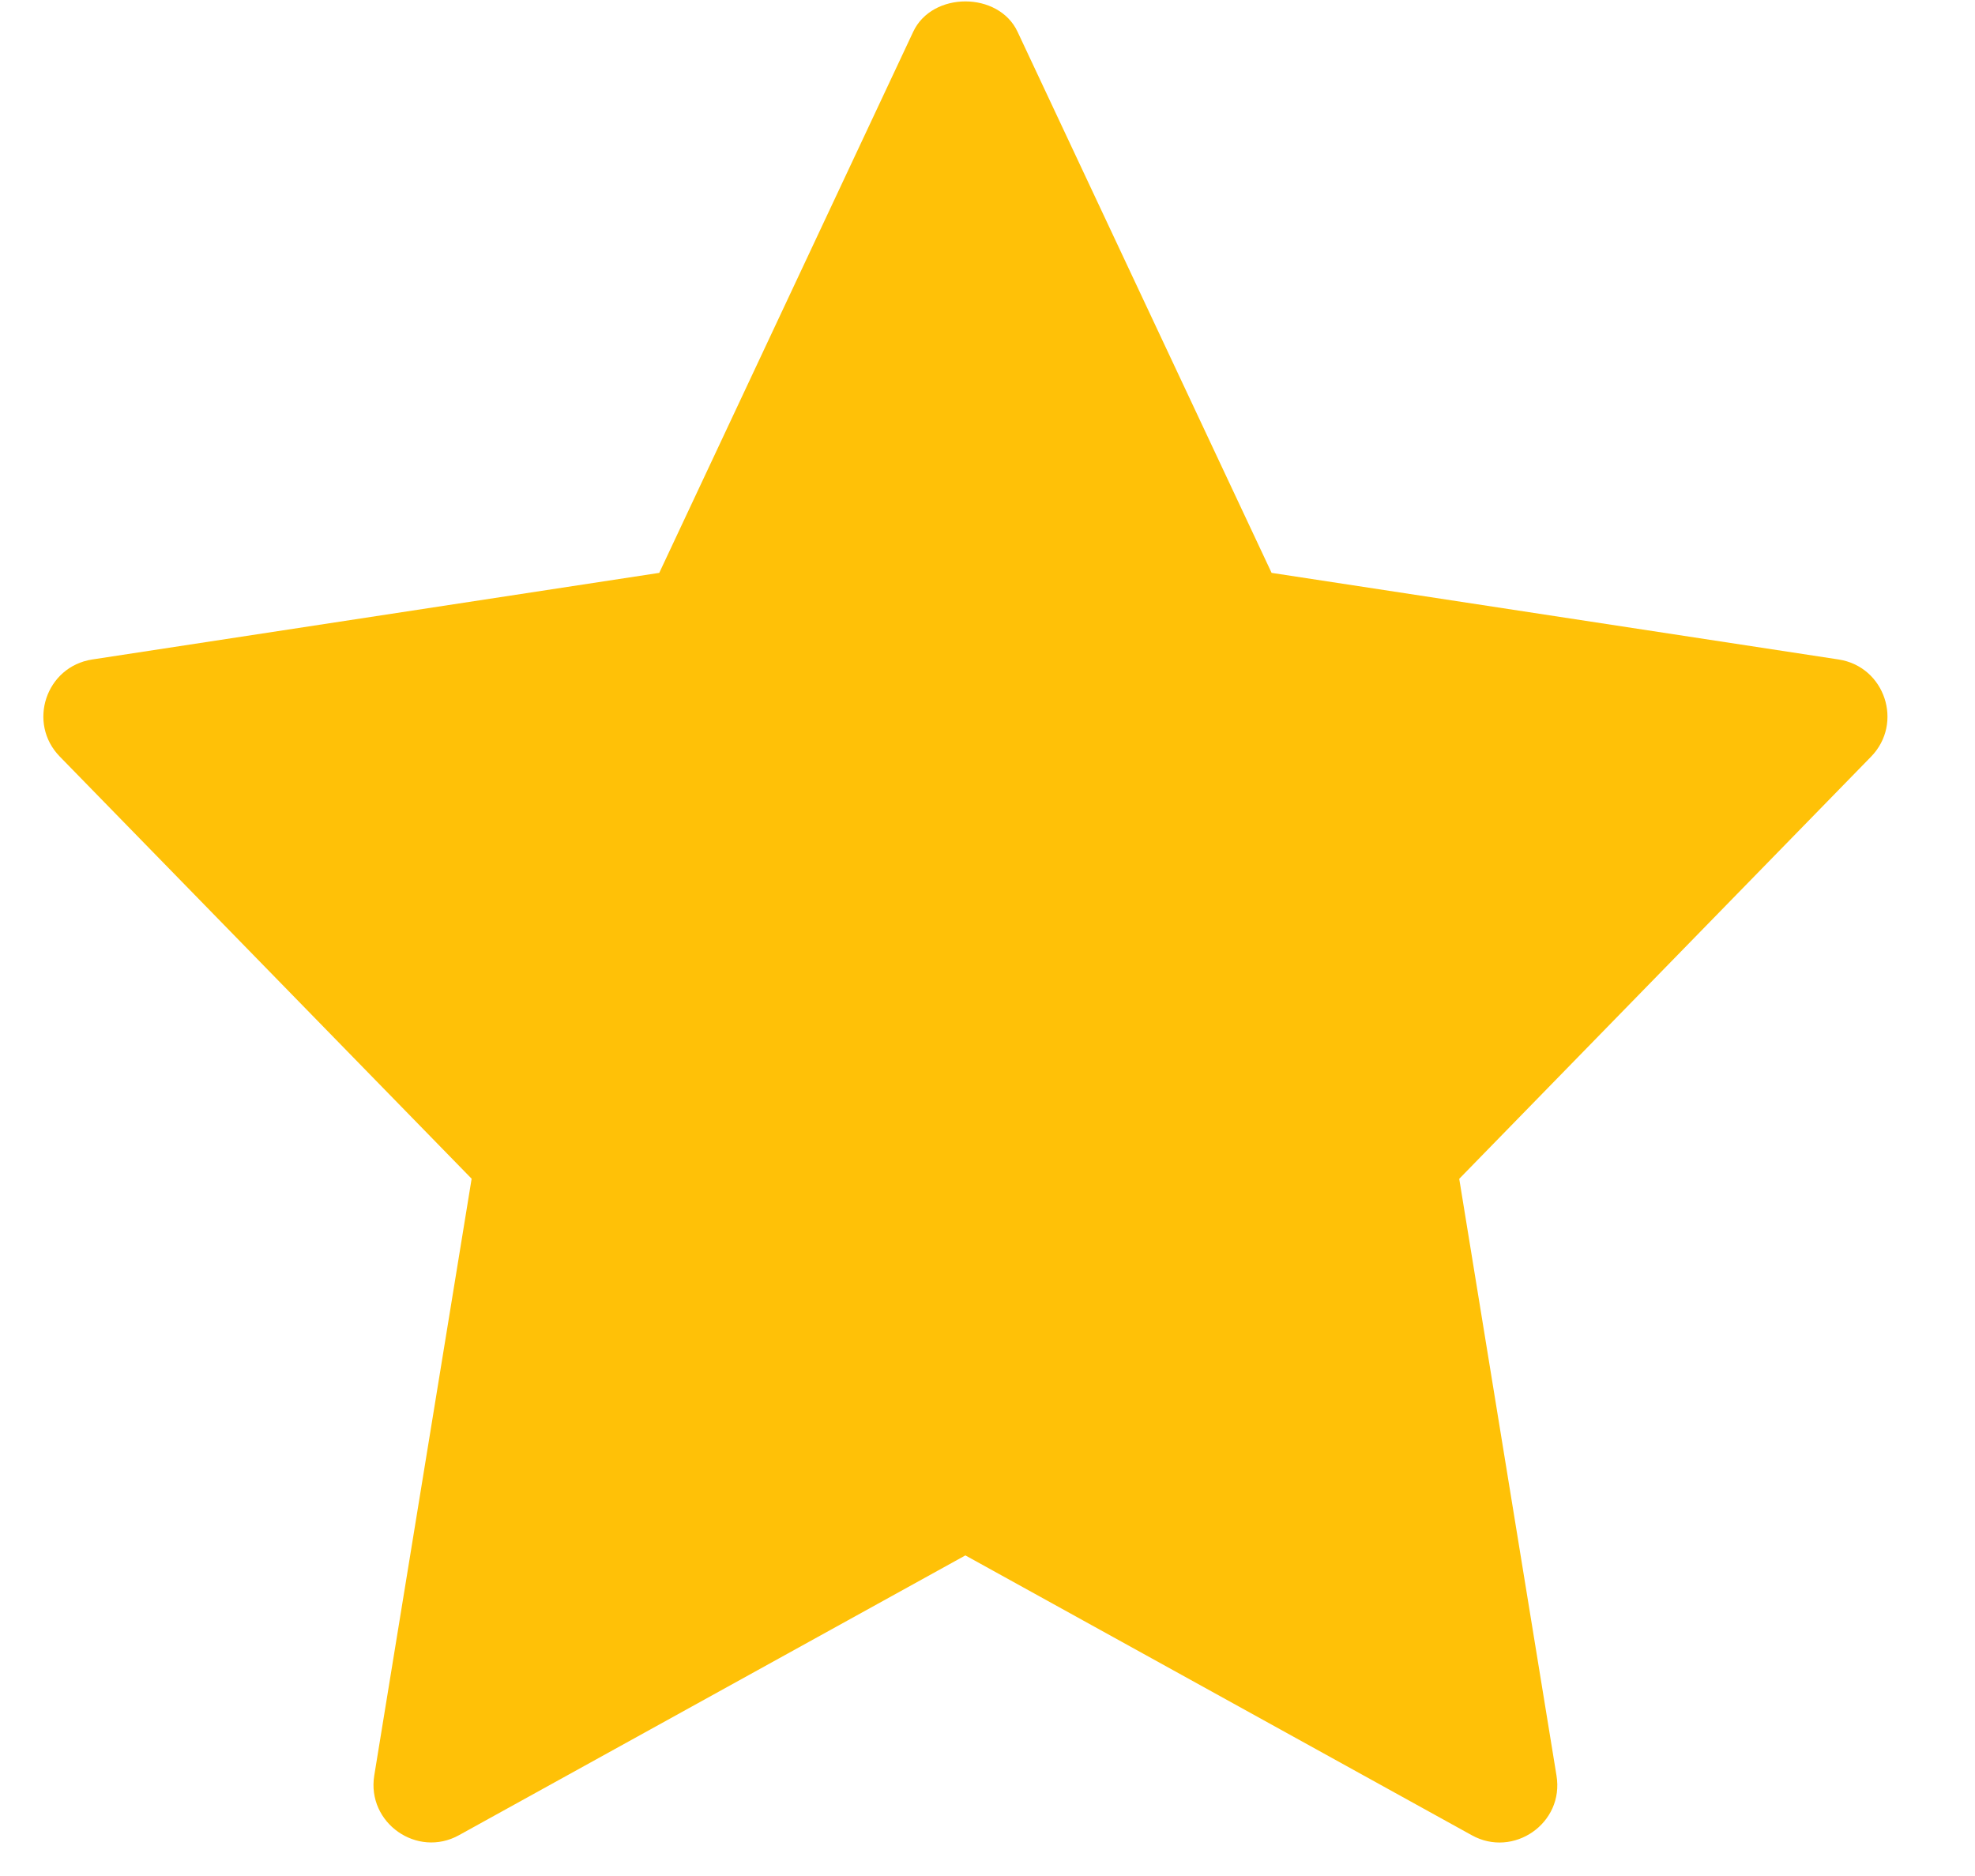 <svg width="20" height="19" viewBox="0 0 20 19" fill="none" xmlns="http://www.w3.org/2000/svg">
<g clip-path="url(#clip0_751_30)">
<path d="M18.618 6.679L12.877 5.802L10.304 0.321C10.112 -0.088 9.44 -0.088 9.248 0.321L6.676 5.802L0.935 6.679C0.463 6.751 0.275 7.325 0.606 7.663L4.776 11.938L3.79 17.982C3.712 18.462 4.225 18.822 4.649 18.586L9.776 15.753L14.904 18.587C15.324 18.821 15.842 18.467 15.762 17.983L14.777 11.939L18.947 7.664C19.278 7.325 19.089 6.751 18.618 6.679Z" fill="#FFC107"/>
</g>
<defs>
<clipPath id="clip0_751_30">
<rect width="18.675" height="18.675" fill="white" transform="translate(0.439)"/>
</clipPath>
</defs>
</svg>
